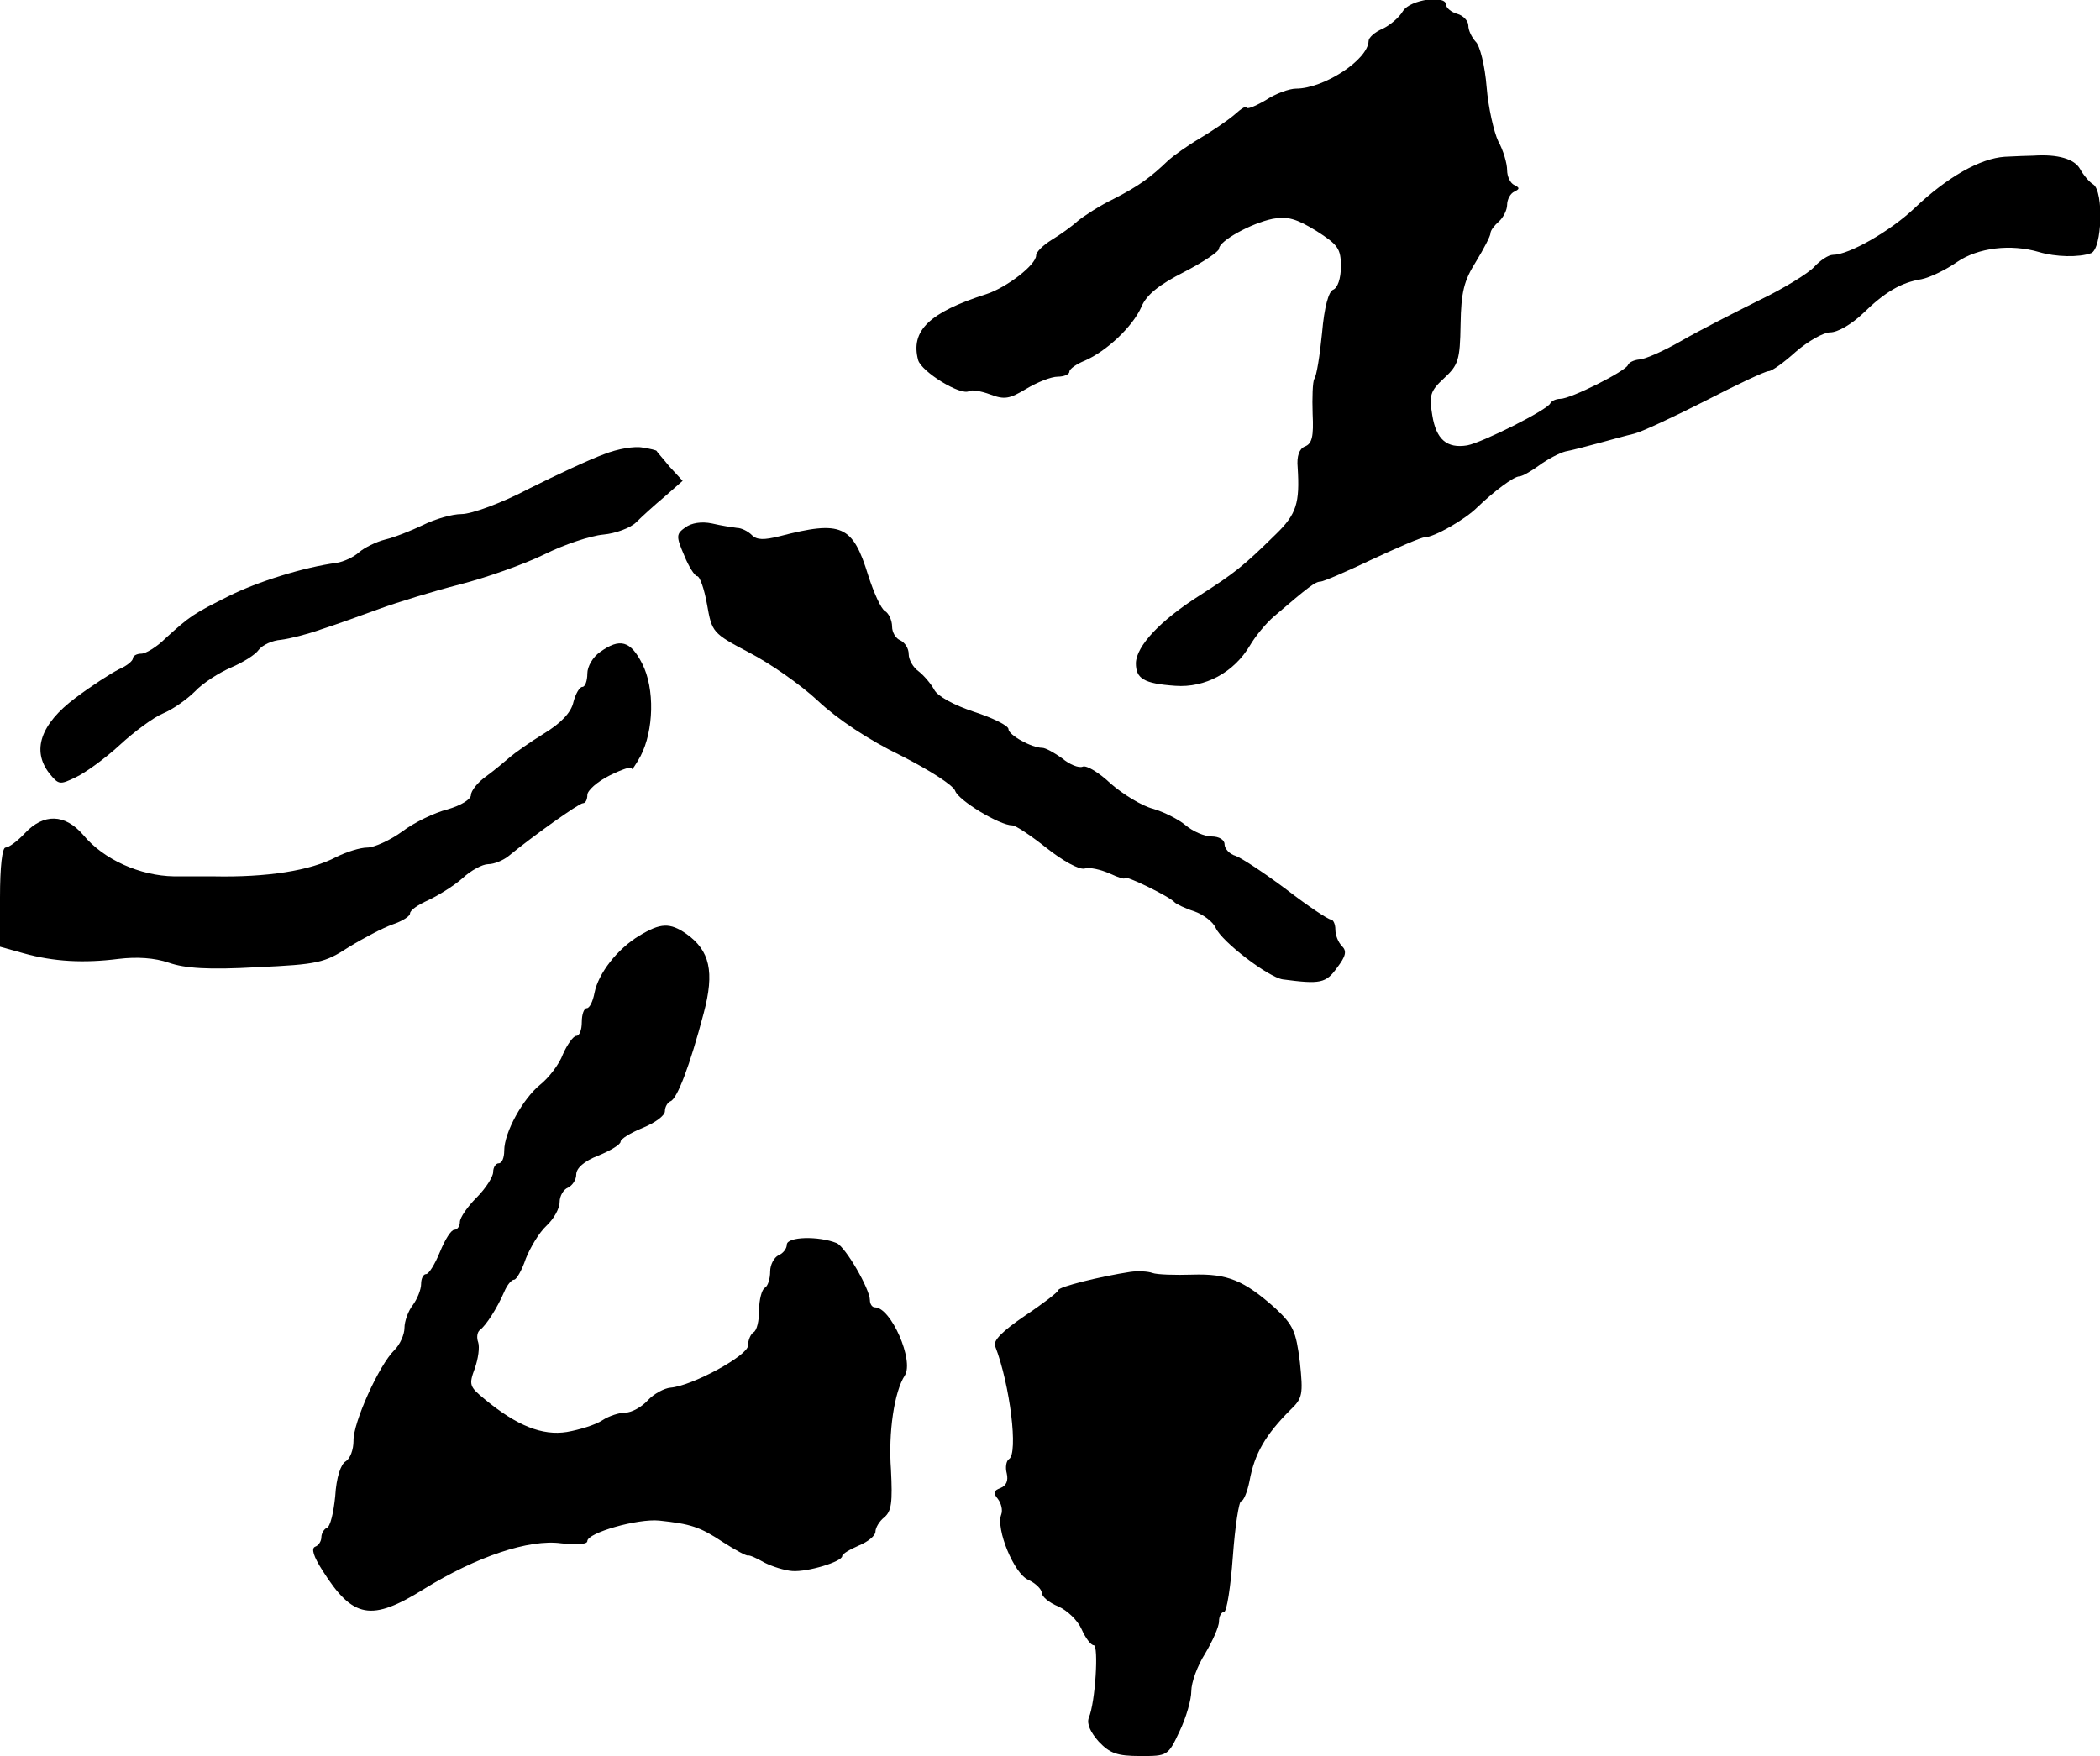 <?xml version="1.0" standalone="no"?>
<!DOCTYPE svg PUBLIC "-//W3C//DTD SVG 20010904//EN"
 "http://www.w3.org/TR/2001/REC-SVG-20010904/DTD/svg10.dtd">
<svg version="1.0" xmlns="http://www.w3.org/2000/svg"
 width="379pt" height="317pt" viewBox="0 0 379 317"
 preserveAspectRatio="xMidYMid meet">
<g transform="translate(0,317) scale(0.1,-0.1)"
fill="#000000" stroke="none">
<path d="M2532 3150 c-7 -12 -24 -26 -37 -32 -14 -6 -25 -16 -25 -22 -1 -34
-81 -86 -131 -86 -12 0 -37 -9 -55 -21 -19 -11 -34 -17 -34 -13 0 4 -10 -2
-22 -13 -13 -11 -41 -30 -63 -43 -22 -13 -47 -31 -56 -39 -32 -31 -54 -47 -99
-70 -25 -12 -54 -31 -65 -40 -11 -10 -32 -25 -47 -34 -16 -10 -28 -22 -28 -28
0 -17 -53 -58 -90 -70 -103 -33 -137 -66 -123 -119 6 -21 77 -65 92 -56 4 3
22 0 38 -6 26 -10 35 -8 65 10 20 12 45 22 57 22 11 0 21 4 21 9 0 5 13 14 28
20 39 17 86 61 102 97 9 22 32 40 77 63 35 18 63 37 63 42 0 14 58 46 97 54
27 5 43 0 79 -22 39 -25 44 -32 44 -64 0 -22 -6 -39 -14 -42 -8 -3 -16 -31
-20 -78 -4 -41 -10 -78 -14 -83 -3 -5 -4 -34 -3 -63 2 -41 -1 -54 -14 -59 -10
-4 -15 -17 -13 -38 4 -64 -2 -84 -39 -120 -59 -58 -74 -70 -138 -111 -71 -45
-114 -91 -115 -122 0 -28 14 -37 71 -41 54 -4 106 24 135 73 10 17 29 40 43
52 63 54 75 63 84 63 5 0 47 18 93 40 47 22 89 40 95 40 17 0 73 32 95 54 29
28 66 56 76 56 5 0 21 9 36 20 15 11 36 22 47 25 11 2 38 9 60 15 22 6 51 14
64 17 13 3 71 30 128 59 58 30 109 54 115 54 6 0 28 16 49 35 22 19 50 35 62
35 14 0 39 15 59 34 40 39 69 56 106 62 15 3 44 17 64 31 38 26 97 33 148 18
30 -9 72 -10 94 -2 20 8 23 111 4 124 -7 4 -18 17 -24 28 -10 18 -40 27 -84
24 -8 0 -32 -1 -52 -2 -44 -3 -103 -36 -163 -93 -43 -41 -118 -84 -147 -84 -8
0 -23 -10 -34 -22 -10 -11 -55 -39 -99 -60 -44 -22 -107 -54 -140 -73 -33 -19
-67 -34 -77 -34 -9 -1 -18 -5 -20 -10 -4 -11 -103 -61 -122 -61 -8 0 -16 -4
-18 -8 -5 -12 -123 -71 -150 -76 -37 -6 -56 11 -63 54 -6 36 -4 44 21 67 26
24 29 33 30 97 1 59 6 79 28 114 14 23 26 46 26 51 0 5 7 14 15 21 8 7 15 21
15 30 0 10 6 21 13 24 10 5 10 7 0 12 -7 3 -13 15 -13 27 0 12 -7 36 -16 52
-8 17 -18 61 -21 98 -3 38 -12 75 -20 82 -7 8 -13 20 -13 29 0 8 -9 18 -20 21
-11 3 -20 11 -20 16 0 19 -65 10 -78 -11z"/>
<path d="M1090 2350 c-25 -9 -85 -37 -135 -62 -49 -26 -104 -46 -122 -46 -17
0 -48 -9 -70 -20 -21 -10 -51 -22 -68 -26 -16 -4 -38 -15 -47 -23 -10 -9 -28
-17 -40 -19 -60 -8 -143 -34 -195 -60 -64 -32 -70 -36 -114 -76 -16 -16 -36
-28 -44 -28 -8 0 -15 -4 -15 -8 0 -5 -11 -14 -25 -20 -14 -7 -50 -30 -79 -52
-63 -47 -79 -95 -47 -136 17 -21 19 -21 48 -7 17 8 53 34 79 58 26 24 61 50
78 57 17 7 43 25 58 40 14 15 44 34 65 43 21 9 44 23 50 32 7 9 25 17 40 18
16 2 48 10 73 19 25 8 72 25 105 37 33 12 98 32 145 44 47 12 115 36 152 54
36 18 84 34 107 36 22 2 49 12 59 22 10 10 33 31 51 46 l33 29 -24 26 c-12 15
-23 27 -23 28 0 1 -11 4 -25 6 -14 3 -45 -2 -70 -12z"/>
<path d="M1237 2218 c-17 -12 -17 -16 -2 -51 8 -20 19 -37 23 -37 5 0 13 -23
18 -51 9 -51 10 -52 76 -87 37 -19 93 -58 124 -87 35 -33 92 -71 150 -99 53
-27 95 -54 98 -64 6 -17 80 -62 103 -62 6 0 33 -18 62 -41 29 -23 58 -39 68
-37 10 3 30 -2 46 -9 15 -7 27 -11 27 -8 0 6 82 -34 90 -44 3 -3 19 -11 35
-16 17 -6 34 -19 39 -30 11 -25 95 -89 121 -93 68 -9 78 -7 98 21 16 21 18 30
9 39 -7 7 -12 20 -12 30 0 10 -4 18 -8 18 -5 0 -41 24 -80 54 -40 30 -81 57
-92 61 -11 3 -20 13 -20 21 0 8 -10 14 -23 14 -13 0 -34 9 -47 20 -13 11 -39
24 -59 30 -20 5 -54 26 -76 45 -21 20 -44 34 -51 31 -7 -3 -24 4 -37 15 -14
10 -30 19 -36 19 -19 0 -61 23 -61 34 0 6 -28 20 -62 31 -36 12 -66 28 -72 40
-6 11 -19 26 -28 33 -10 7 -18 21 -18 31 0 11 -7 21 -15 25 -8 3 -15 14 -15
25 0 11 -6 24 -13 28 -7 4 -20 33 -30 64 -28 91 -48 100 -160 71 -28 -7 -41
-7 -50 2 -7 7 -19 13 -27 13 -8 1 -28 4 -45 8 -19 4 -37 1 -48 -7z"/>
<path d="M1083 1993 c-13 -9 -23 -26 -23 -39 0 -13 -4 -24 -9 -24 -5 0 -12
-12 -16 -27 -4 -19 -22 -38 -53 -57 -26 -16 -54 -36 -62 -43 -8 -7 -27 -23
-42 -34 -16 -11 -28 -27 -28 -34 0 -8 -18 -19 -42 -26 -24 -6 -61 -24 -82 -40
-22 -16 -51 -29 -63 -29 -13 0 -38 -8 -56 -17 -47 -25 -126 -37 -222 -35 -11
0 -43 0 -71 0 -61 1 -127 30 -164 75 -33 38 -71 39 -105 3 -13 -14 -29 -26
-35 -26 -6 0 -10 -34 -10 -90 l0 -89 43 -12 c54 -15 108 -18 171 -10 33 4 65
2 91 -7 29 -10 71 -13 159 -8 110 5 122 8 165 36 26 16 62 35 79 41 18 6 32
15 32 20 0 6 15 16 33 24 17 8 45 25 61 39 16 15 37 26 47 26 11 0 27 7 36 14
45 37 128 96 135 96 5 0 8 7 8 15 0 8 18 24 40 35 22 11 40 17 40 13 0 -5 7 6
16 22 24 46 26 122 3 167 -21 41 -40 47 -76 21z"/>
<path d="M1154 1481 c-40 -24 -74 -68 -81 -103 -3 -16 -9 -28 -14 -28 -5 0 -9
-11 -9 -25 0 -14 -4 -25 -10 -25 -5 0 -16 -15 -24 -33 -7 -19 -26 -43 -41 -55
-31 -25 -65 -86 -65 -119 0 -13 -4 -23 -10 -23 -5 0 -10 -7 -10 -16 0 -8 -13
-29 -30 -46 -16 -16 -30 -36 -30 -44 0 -8 -5 -14 -10 -14 -6 0 -17 -18 -26
-40 -9 -22 -20 -40 -25 -40 -5 0 -9 -8 -9 -18 0 -10 -7 -27 -15 -38 -8 -10
-15 -29 -15 -41 0 -12 -8 -30 -18 -40 -28 -27 -75 -132 -74 -164 0 -16 -6 -32
-14 -37 -9 -5 -17 -29 -19 -63 -3 -30 -9 -55 -15 -57 -5 -2 -10 -10 -10 -17 0
-7 -5 -15 -11 -17 -8 -3 -3 -18 13 -43 55 -87 88 -93 184 -33 94 58 189 90
247 82 28 -3 47 -2 47 4 0 15 91 41 130 37 56 -6 73 -11 115 -39 22 -14 42
-25 45 -24 3 1 16 -5 30 -13 14 -7 36 -14 50 -15 28 -2 90 17 90 27 0 4 14 12
30 19 17 7 30 18 30 25 0 7 7 19 16 26 13 11 15 27 12 86 -5 67 6 141 25 170
17 27 -25 123 -54 123 -5 0 -9 6 -9 13 0 20 -44 96 -60 103 -32 13 -90 12 -90
-3 0 -7 -7 -16 -15 -19 -8 -4 -15 -17 -15 -29 0 -13 -4 -27 -10 -30 -5 -3 -10
-21 -10 -40 0 -19 -4 -37 -10 -40 -5 -3 -10 -14 -10 -24 0 -18 -101 -73 -140
-76 -11 -1 -30 -11 -41 -23 -11 -12 -29 -22 -40 -22 -11 0 -30 -6 -42 -14 -12
-8 -41 -17 -64 -21 -44 -7 -90 11 -148 59 -28 23 -29 26 -18 56 6 17 9 38 6
47 -3 8 -2 18 3 22 11 8 31 39 44 69 5 12 13 22 18 22 4 0 14 17 21 38 8 20
24 47 37 59 13 12 24 31 24 43 0 11 7 23 15 26 8 4 15 14 15 24 0 11 14 24 40
34 22 9 40 20 40 25 0 5 18 16 40 25 22 9 40 22 40 30 0 8 5 16 10 18 12 4 35
64 60 159 20 75 11 113 -31 143 -30 21 -47 20 -85 -3z"/>
<path d="M2040 874 c-53 -8 -130 -27 -130 -33 0 -3 -27 -24 -60 -46 -41 -28
-58 -45 -54 -55 27 -70 42 -194 25 -204 -5 -3 -7 -15 -4 -26 3 -13 -1 -22 -11
-26 -13 -5 -14 -9 -5 -20 6 -8 9 -20 6 -28 -10 -26 23 -107 49 -118 13 -6 24
-17 24 -23 0 -7 13 -18 30 -25 16 -7 35 -25 42 -41 7 -16 17 -29 22 -29 9 0 3
-103 -9 -131 -4 -11 3 -26 18 -43 20 -21 33 -26 75 -26 49 0 50 0 71 45 12 25
21 57 21 72 0 16 11 46 25 68 13 22 25 48 25 58 0 9 4 17 9 17 5 0 12 45 16
100 4 55 11 100 15 100 4 0 11 16 15 36 9 50 29 84 74 129 22 21 23 28 17 86
-7 56 -12 67 -44 97 -57 51 -87 63 -150 61 -31 -1 -64 0 -72 3 -8 3 -26 4 -40
2z"/>
</g>
</svg>
